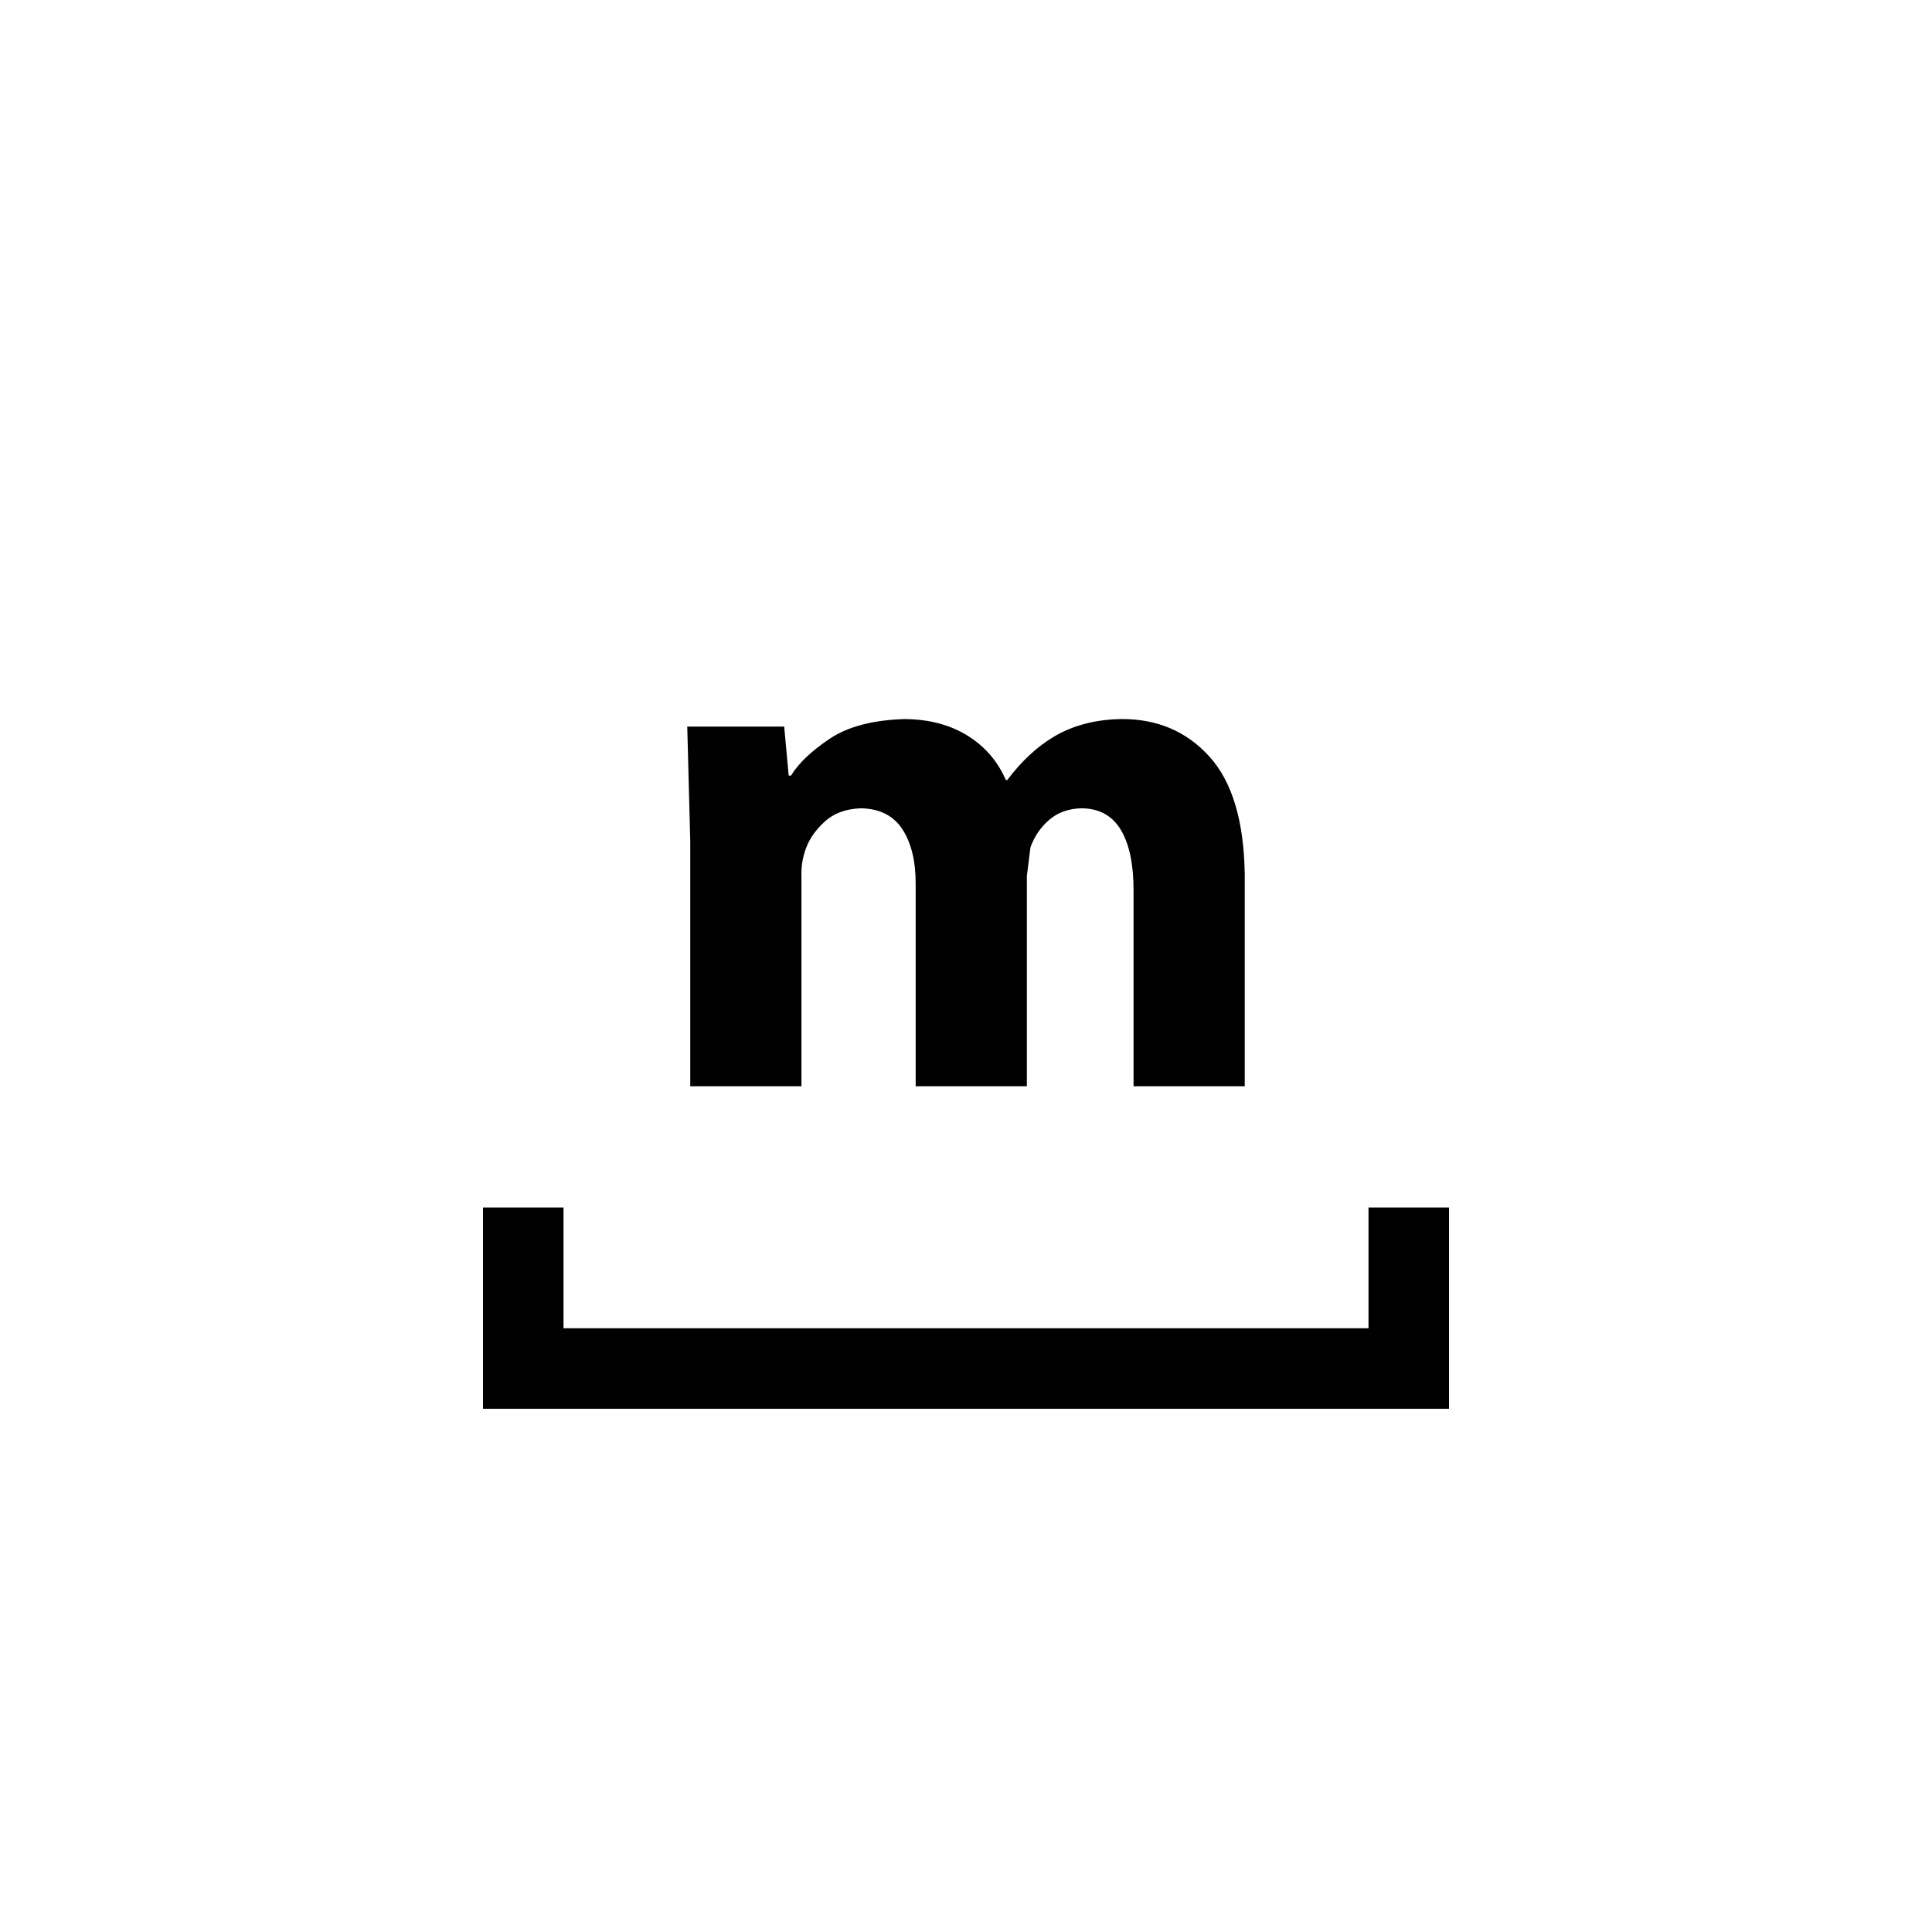 <?xml version="1.0" encoding="utf-8"?>
<!DOCTYPE svg PUBLIC "-//W3C//DTD SVG 1.1//EN" "http://www.w3.org/Graphics/SVG/1.1/DTD/svg11.dtd">
<!-- Скачано с сайта svg4.ru / Downloaded from svg4.ru -->
<svg width="800px" height="800px" viewBox="0 0 76 76" xmlns="http://www.w3.org/2000/svg" xmlns:xlink="http://www.w3.org/1999/xlink" version="1.1" baseProfile="full" enable-background="new 0 0 76.00 76.00" xml:space="preserve">
	<path fill="#000000" fill-opacity="1" stroke-width="0.2" stroke-linejoin="round" d="M 19,47.5L 22.167,47.5L 22.167,52.25L 53.833,52.25L 53.833,47.5L 57,47.5L 57,52.25L 57,55.417L 19,55.417L 19,52.25L 19,47.5 Z M 27.153,42.731L 27.153,33.096L 27.035,28.582L 30.848,28.582L 31.025,30.512L 31.114,30.512C 31.417,30.02 31.927,29.535 32.644,29.057C 33.361,28.579 34.345,28.322 35.594,28.286C 36.554,28.295 37.376,28.513 38.061,28.939C 38.747,29.365 39.248,29.947 39.566,30.683L 39.626,30.683C 40.181,29.941 40.797,29.371 41.471,28.971C 42.223,28.529 43.102,28.301 44.108,28.286C 45.517,28.277 46.672,28.767 47.571,29.757C 48.471,30.747 48.935,32.294 48.965,34.4L 48.965,42.731L 44.591,42.731L 44.591,35.036C 44.593,34.002 44.426,33.206 44.091,32.646C 43.756,32.086 43.242,31.803 42.549,31.796C 42.038,31.807 41.614,31.958 41.277,32.248C 40.939,32.538 40.692,32.898 40.536,33.329L 40.394,34.457L 40.394,42.731L 36.02,42.731L 36.02,34.776C 36.023,33.879 35.849,33.162 35.5,32.624C 35.15,32.086 34.605,31.81 33.864,31.796C 33.274,31.818 32.801,31.991 32.446,32.317C 32.09,32.642 31.845,32.989 31.71,33.358C 31.573,33.72 31.512,34.096 31.527,34.486L 31.527,42.731L 27.153,42.731 Z "/>
</svg>